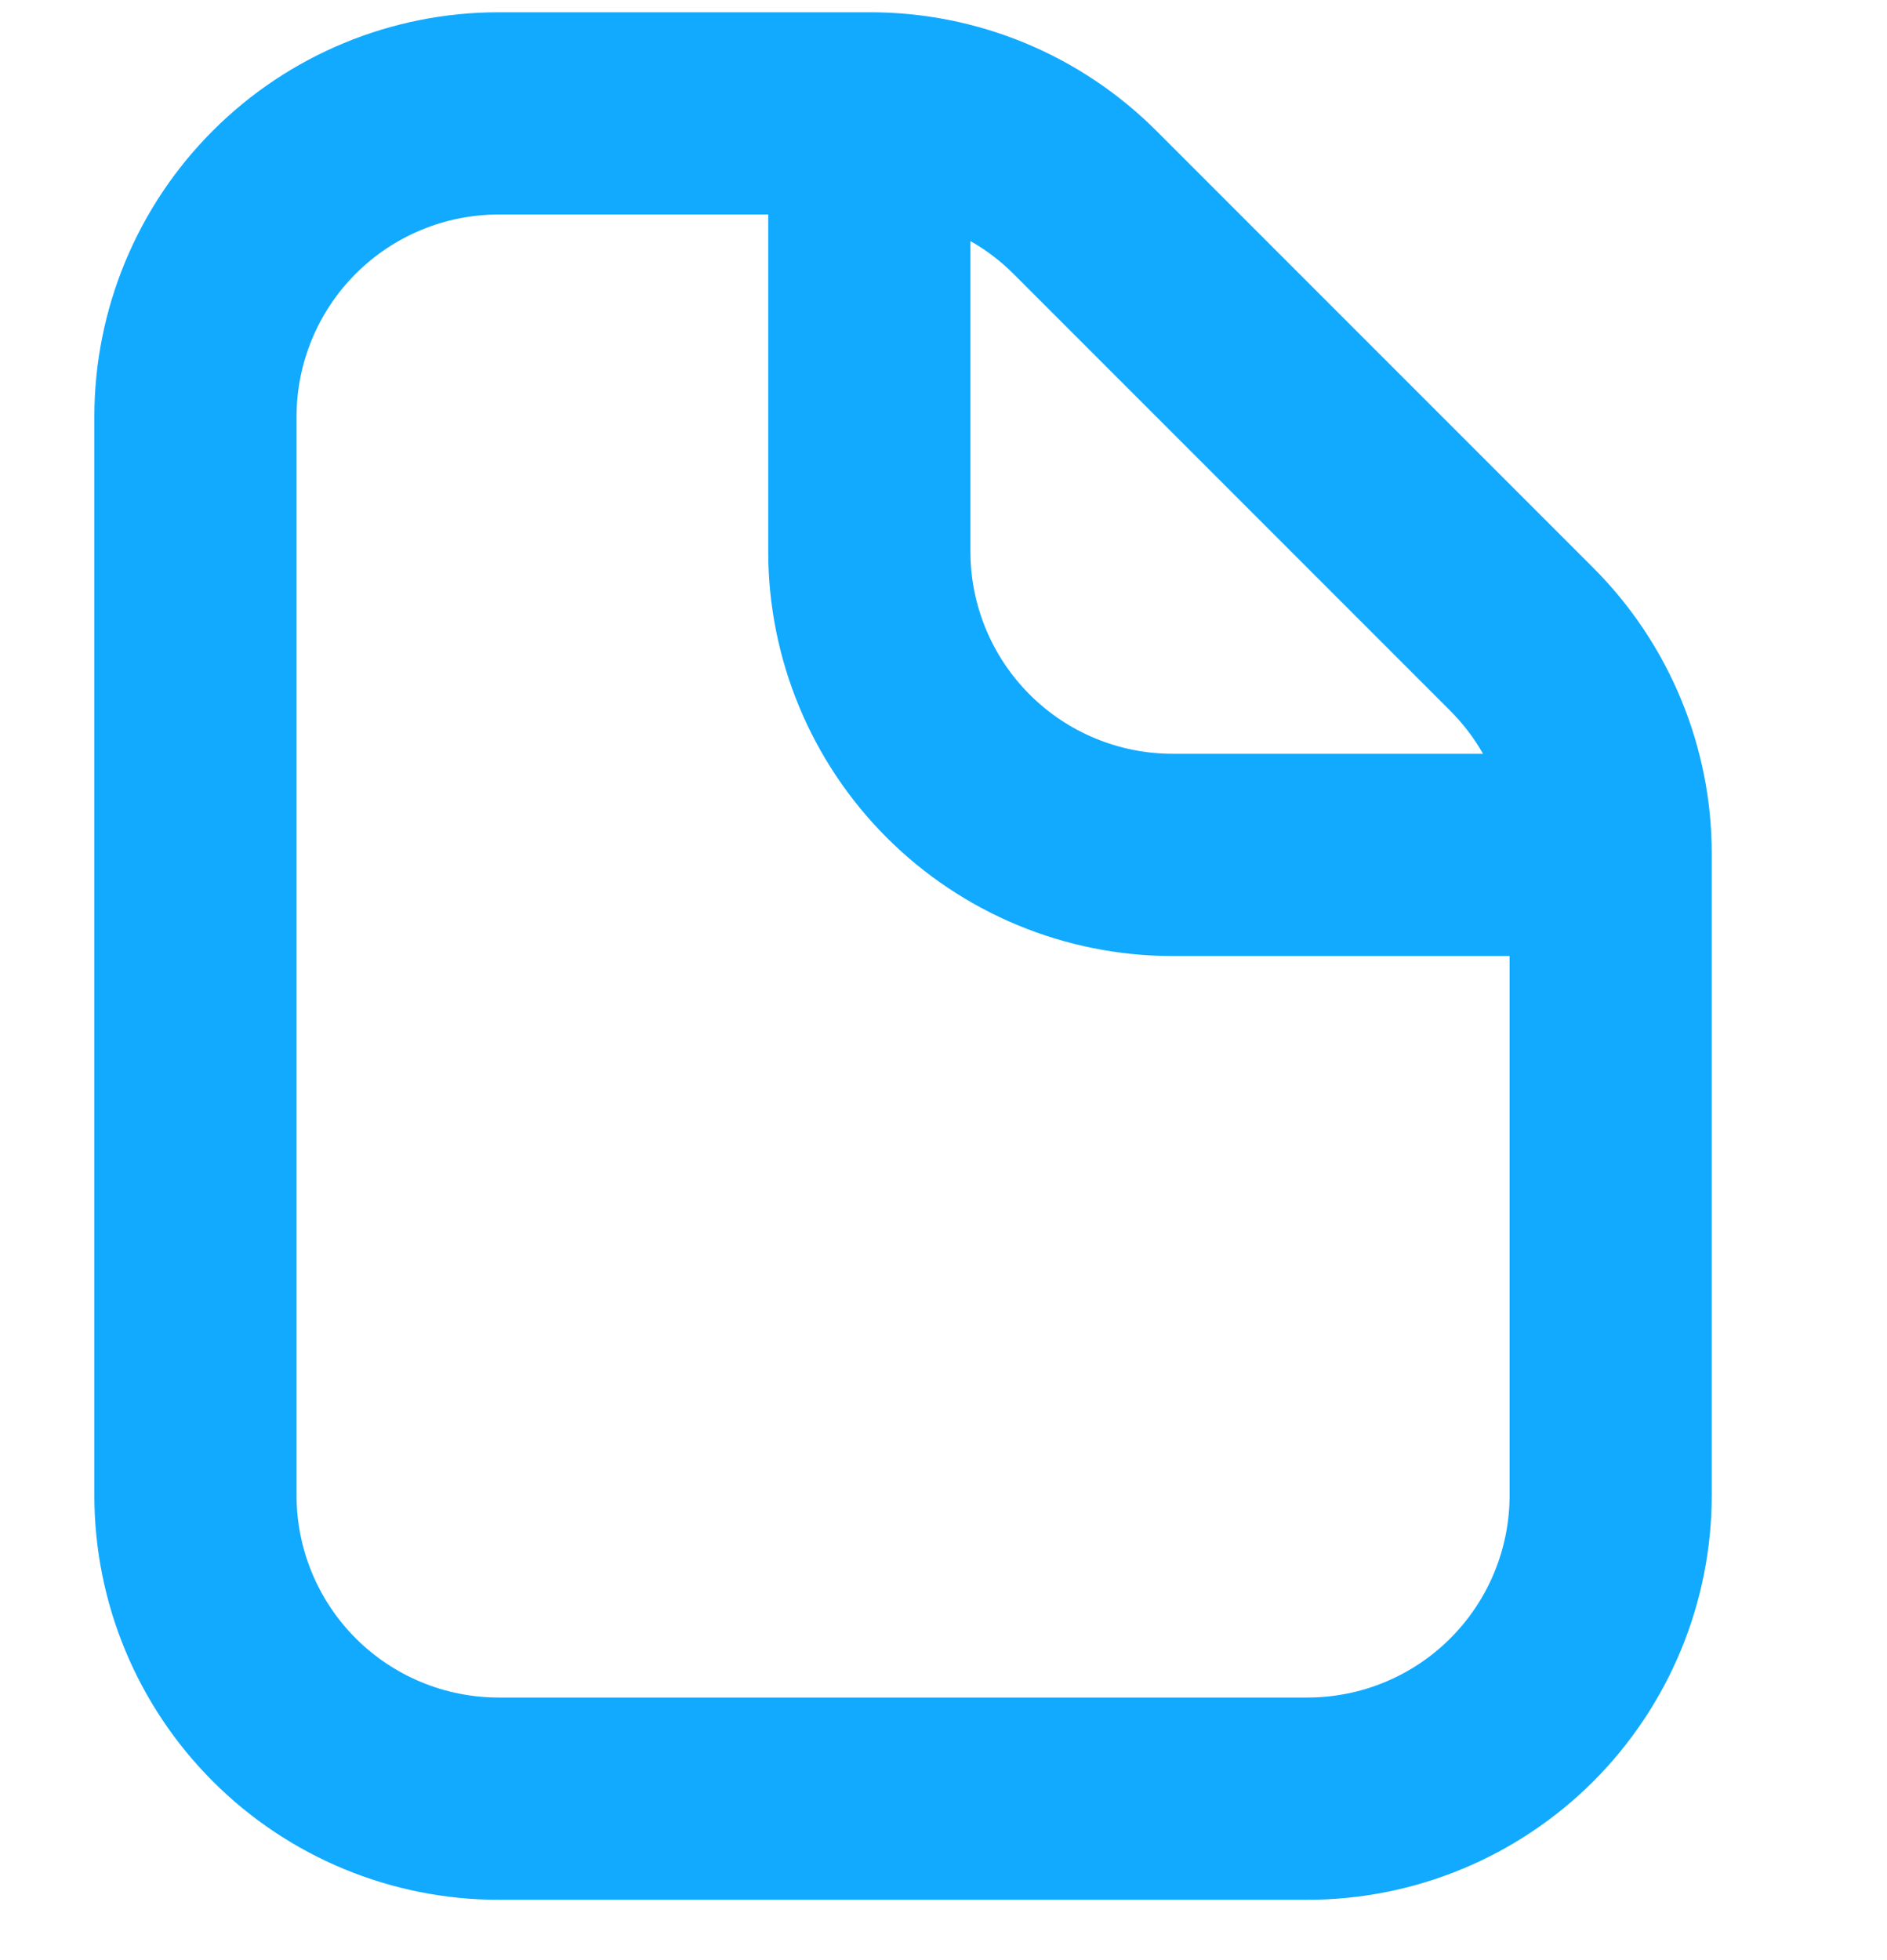 <svg width="26" height="27" viewBox="0 0 26 27" fill="none" xmlns="http://www.w3.org/2000/svg">
<g id="Icon">
<path id="Vector" fill-rule="evenodd" clip-rule="evenodd" d="M18.014 23.383H6.871C6.132 23.383 5.424 23.09 4.901 22.567C4.379 22.045 4.086 21.336 4.086 20.598V5.74C4.086 5.002 4.379 4.293 4.901 3.771C5.424 3.248 6.132 2.955 6.871 2.955H10.585V7.598C10.585 9.075 11.172 10.492 12.217 11.537C13.262 12.582 14.679 13.169 16.157 13.169H20.8V20.598C20.8 21.336 20.506 22.045 19.984 22.567C19.462 23.09 18.753 23.383 18.014 23.383ZM20.434 10.383C20.311 10.167 20.16 9.969 19.985 9.793L13.962 3.77C13.786 3.594 13.587 3.443 13.371 3.321V7.598C13.371 8.336 13.665 9.045 14.187 9.567C14.71 10.09 15.418 10.383 16.157 10.383H20.434ZM21.953 7.822C22.471 8.34 22.881 8.954 23.161 9.63C23.442 10.306 23.586 11.031 23.585 11.763V20.598C23.585 22.075 22.998 23.492 21.954 24.537C20.909 25.582 19.492 26.169 18.014 26.169H6.871C5.394 26.169 3.976 25.582 2.932 24.537C1.887 23.492 1.3 22.075 1.3 20.598V5.74C1.3 4.263 1.887 2.846 2.932 1.801C3.976 0.756 5.394 0.169 6.871 0.169H11.991C12.723 0.169 13.448 0.313 14.124 0.593C14.8 0.873 15.415 1.284 15.932 1.801L21.953 7.822Z" fill="#11AAFF"/>
</g>
</svg>
